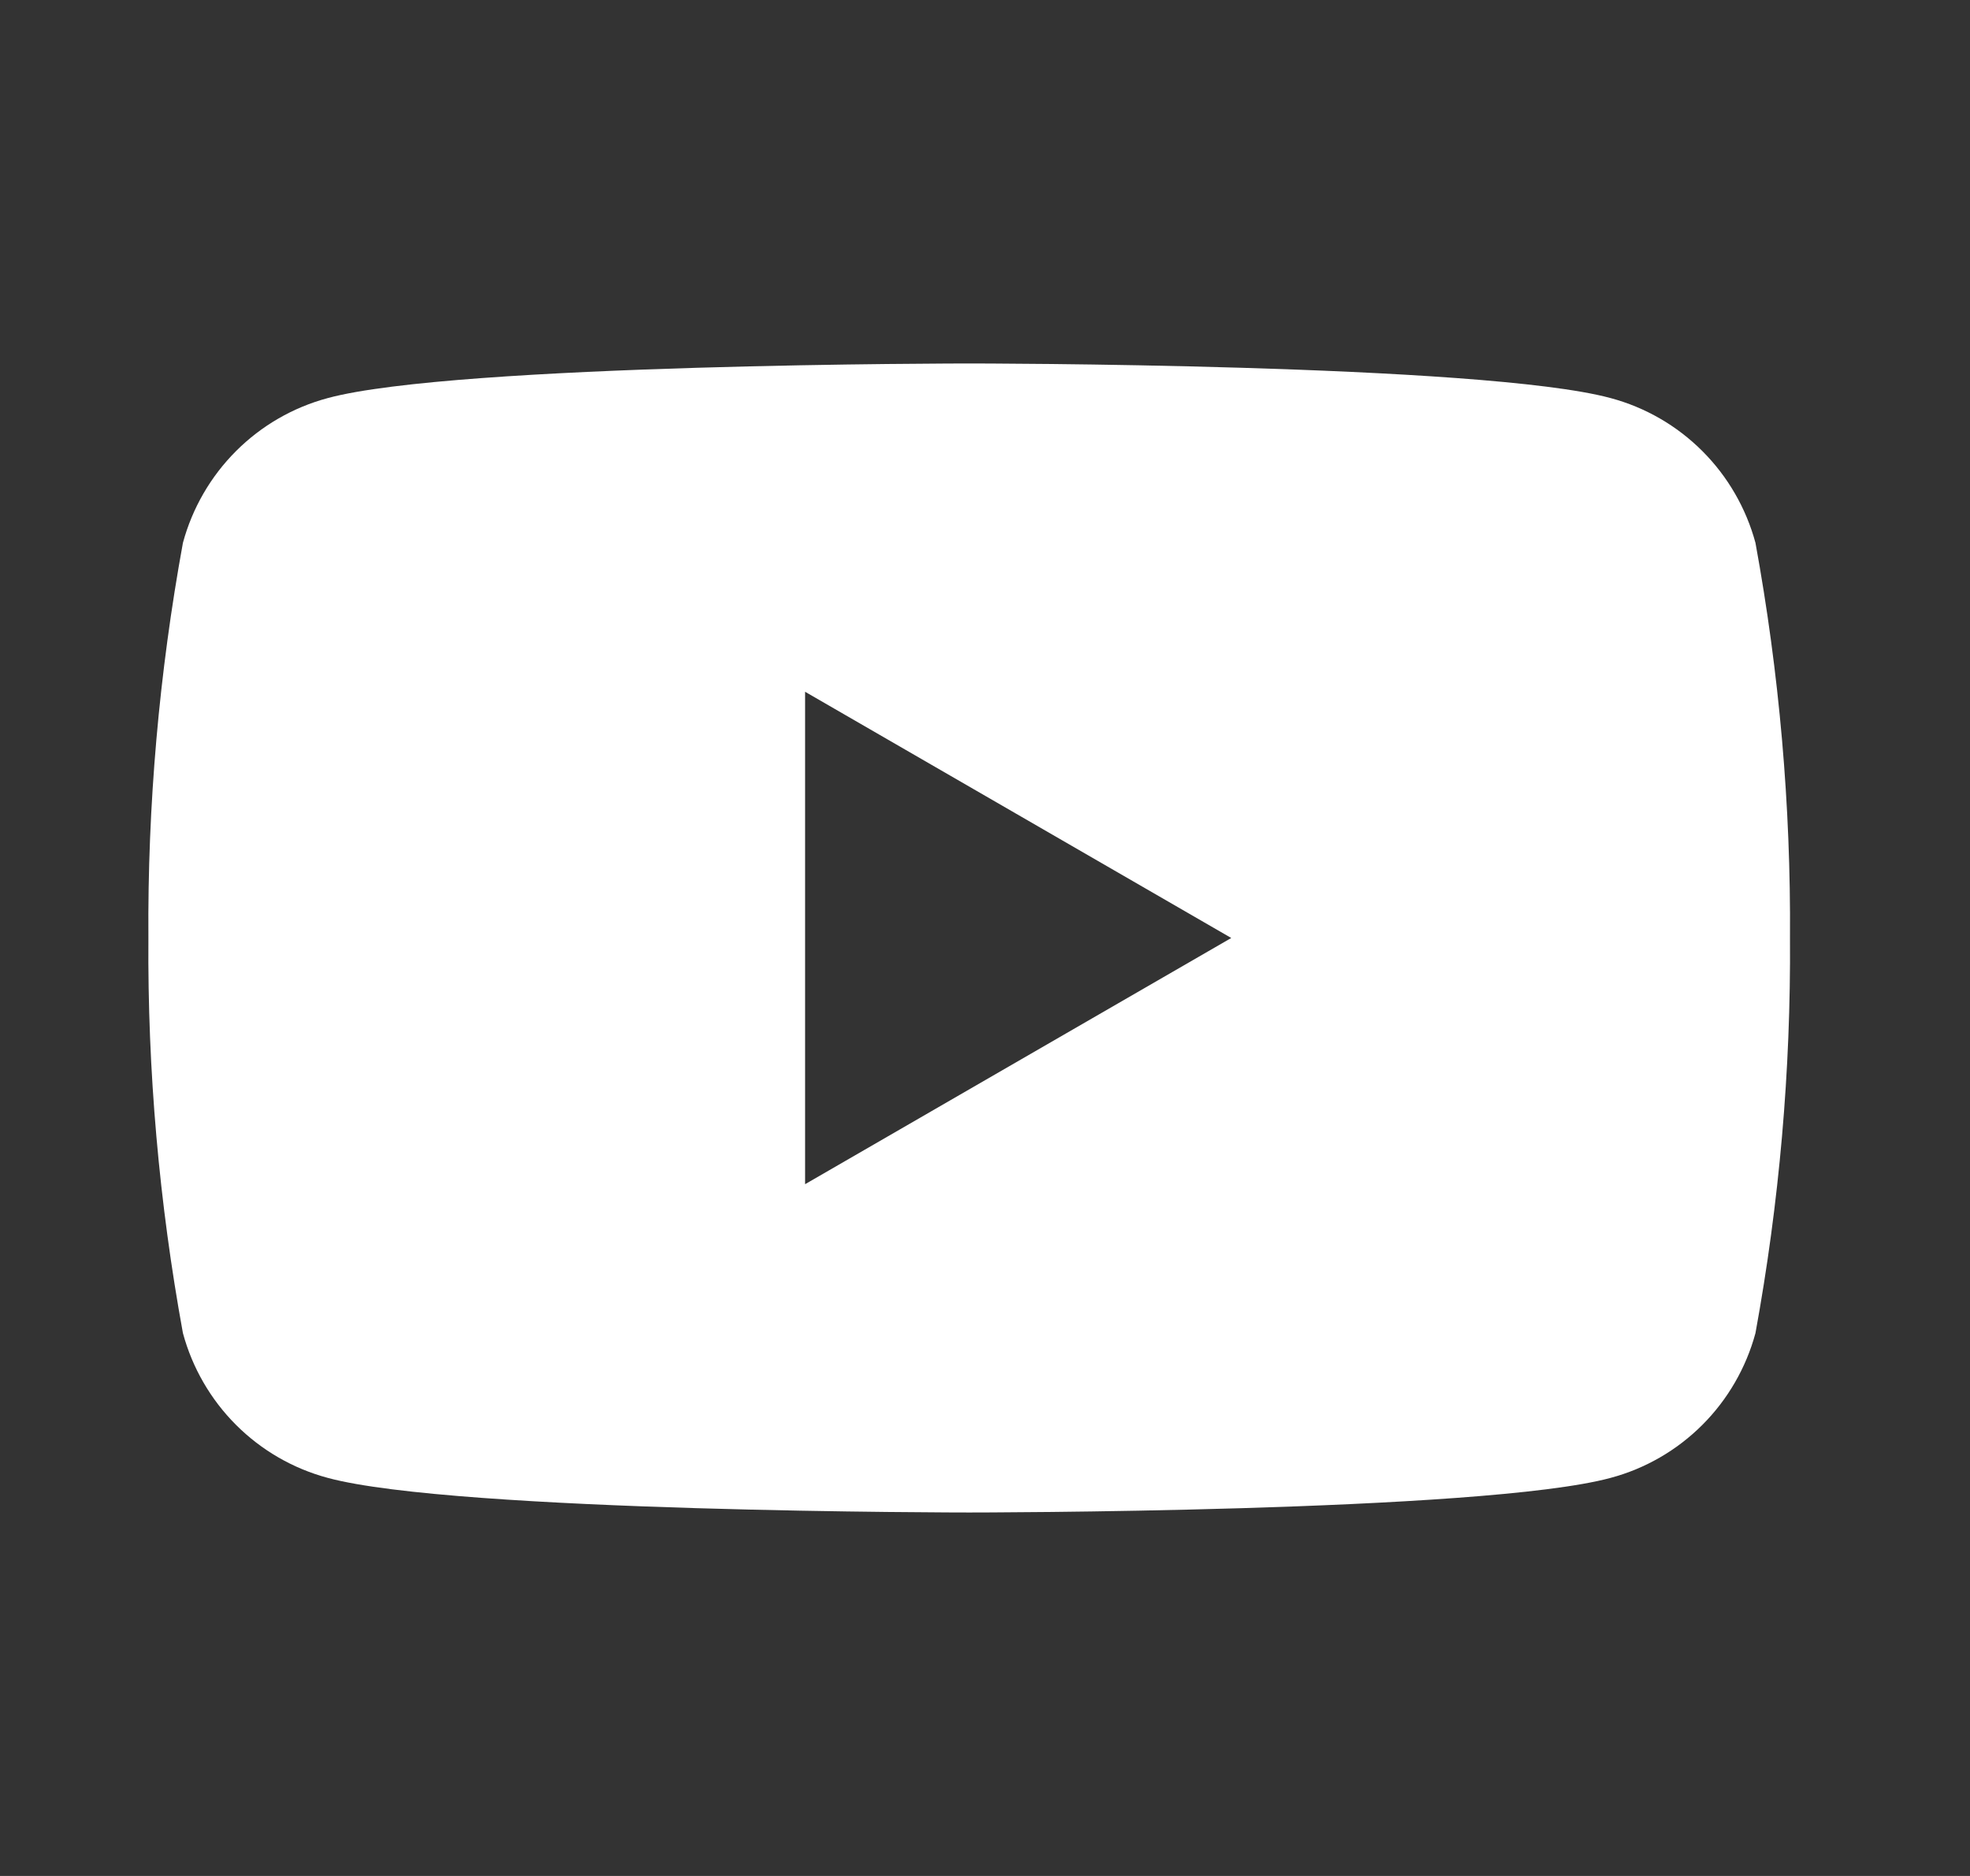 <svg width="21" height="20" viewBox="0 0 21 20" fill="none" xmlns="http://www.w3.org/2000/svg">
<rect x="0" y="0" width="21" height="20" fill="#333333" stroke="none"/>
<path d="M18.713 5.787C18.613 5.418 18.418 5.08 18.147 4.809C17.876 4.538 17.539 4.343 17.169 4.244C15.806 3.875 10.332 3.875 10.332 3.875C10.332 3.875 4.857 3.875 3.494 4.244C3.124 4.343 2.787 4.538 2.516 4.809C2.245 5.08 2.05 5.418 1.95 5.787C1.696 7.177 1.572 8.587 1.582 10C1.572 11.413 1.696 12.823 1.95 14.213C2.05 14.582 2.245 14.92 2.516 15.191C2.787 15.462 3.124 15.657 3.494 15.756C4.857 16.125 10.332 16.125 10.332 16.125C10.332 16.125 15.806 16.125 17.169 15.756C17.539 15.657 17.876 15.462 18.147 15.191C18.418 14.92 18.613 14.582 18.713 14.213C18.967 12.823 19.091 11.413 19.081 10C19.091 8.587 18.967 7.177 18.713 5.787ZM8.582 12.625V7.375L13.125 10L8.582 12.625Z" fill="white"/>
</svg>
